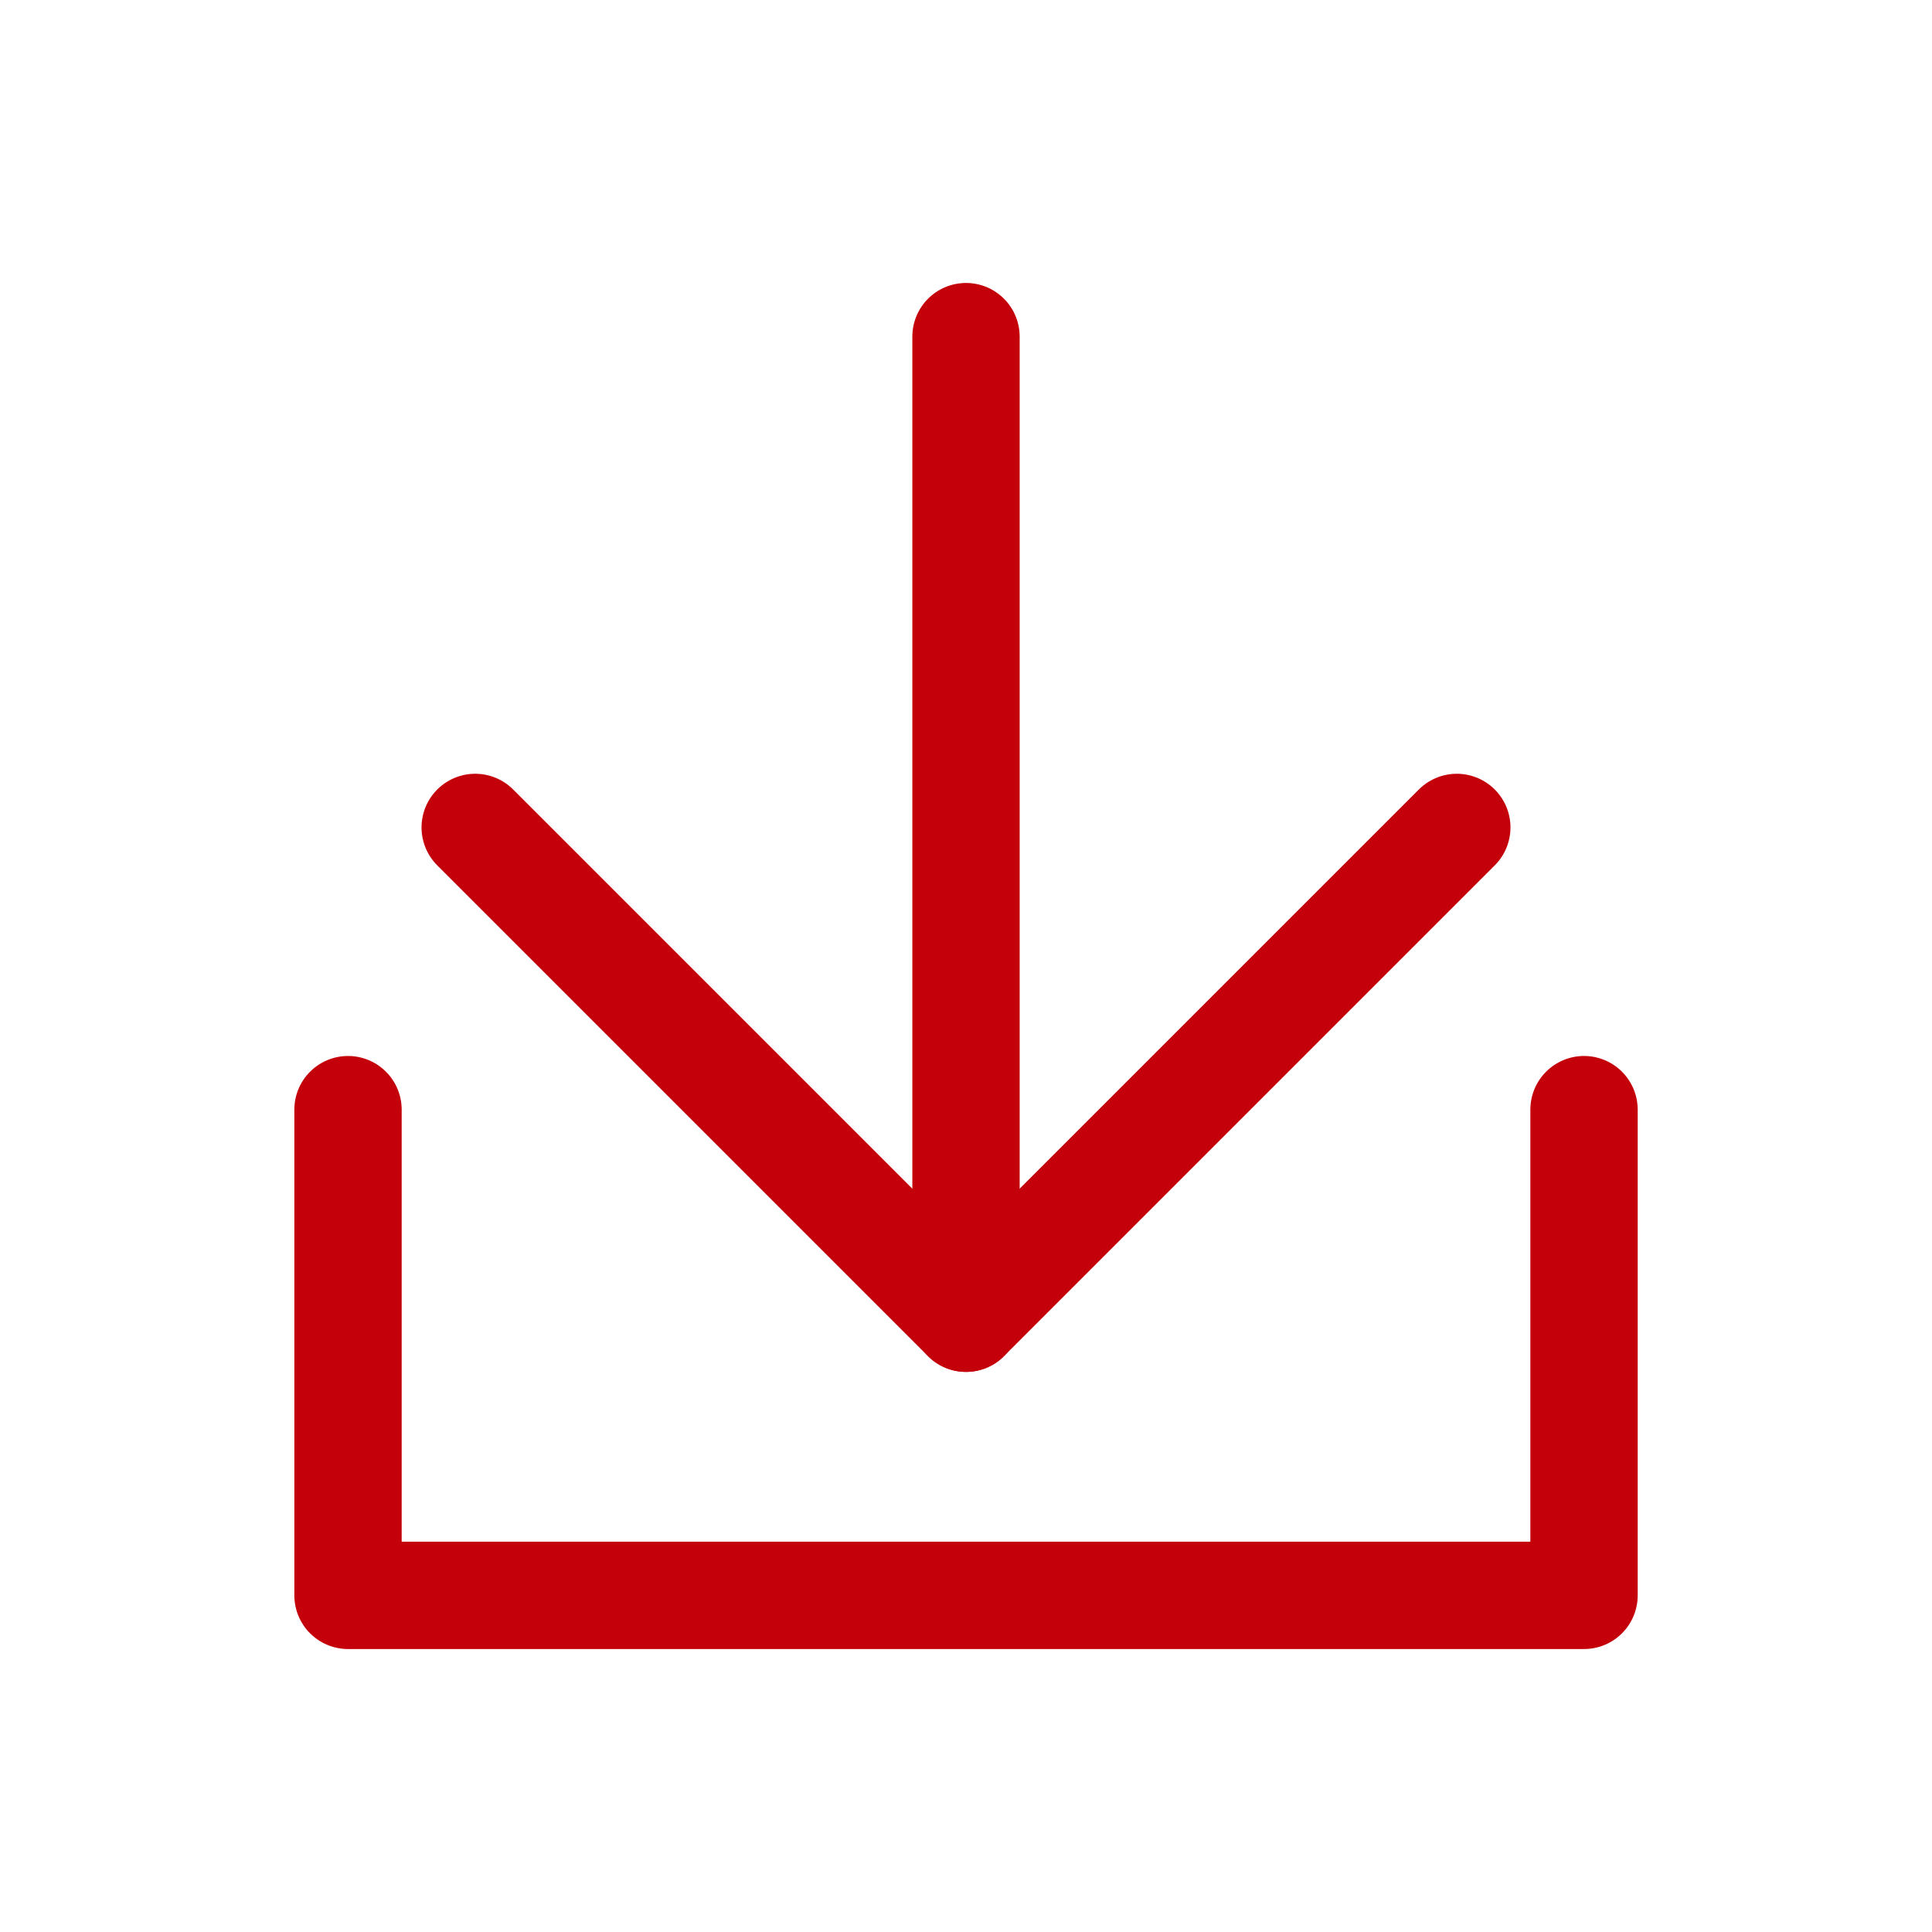 <svg xmlns="http://www.w3.org/2000/svg" width="54" height="54" viewBox="0 0 54 54">
  <g id="implementace" transform="translate(182 83)">
    <rect id="Rectangle_372" data-name="Rectangle 372" width="54" height="54" transform="translate(-182 -83)" fill="none"/>
    <g id="Icon_feather-arrow-down" data-name="Icon feather-arrow-down" transform="translate(-176.218 -81.091)">
      <path id="Path_381" data-name="Path 381" d="M18,7.5V34.936" transform="translate(3.218)" fill="none" stroke="#c4000b" stroke-linecap="round" stroke-linejoin="round" stroke-width="3"/>
      <path id="Path_382" data-name="Path 382" d="M34.936,18,21.218,31.718,7.5,18" transform="translate(0 3.218)" fill="none" stroke="#c4000b" stroke-linecap="round" stroke-linejoin="round" stroke-width="3"/>
    </g>
    <path id="Path_381-2" data-name="Path 381" d="M-12726.328,3628.188v13.576h34.547v-13.576" transform="translate(12554.055 -3680.173)" fill="none" stroke="#c4000b" stroke-linecap="round" stroke-linejoin="round" stroke-width="3"/>
  </g>
</svg>
